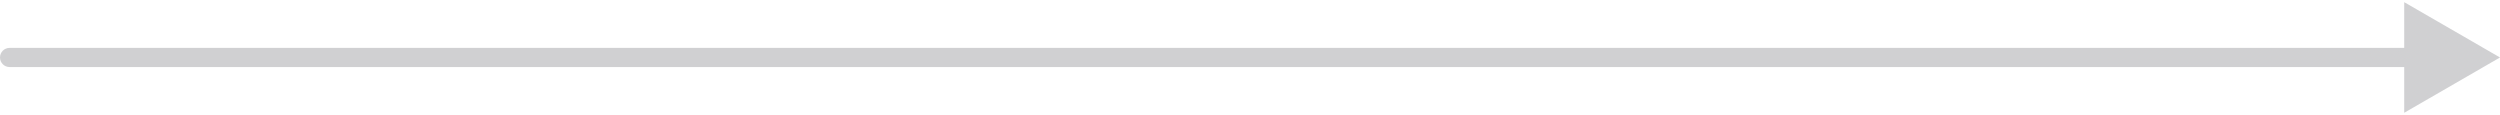 <?xml version="1.0" encoding="UTF-8"?> <svg xmlns="http://www.w3.org/2000/svg" width="261" height="12" viewBox="0 0 261 12" fill="none"><path d="M1 5C0.448 5 0 5.448 0 6C0 6.552 0.448 7 1 7V6V5ZM261 6L251 0.226V11.774L261 6ZM1 6V7H252V6V5H1V6Z" fill="#14181F" fill-opacity="0.2"></path></svg> 